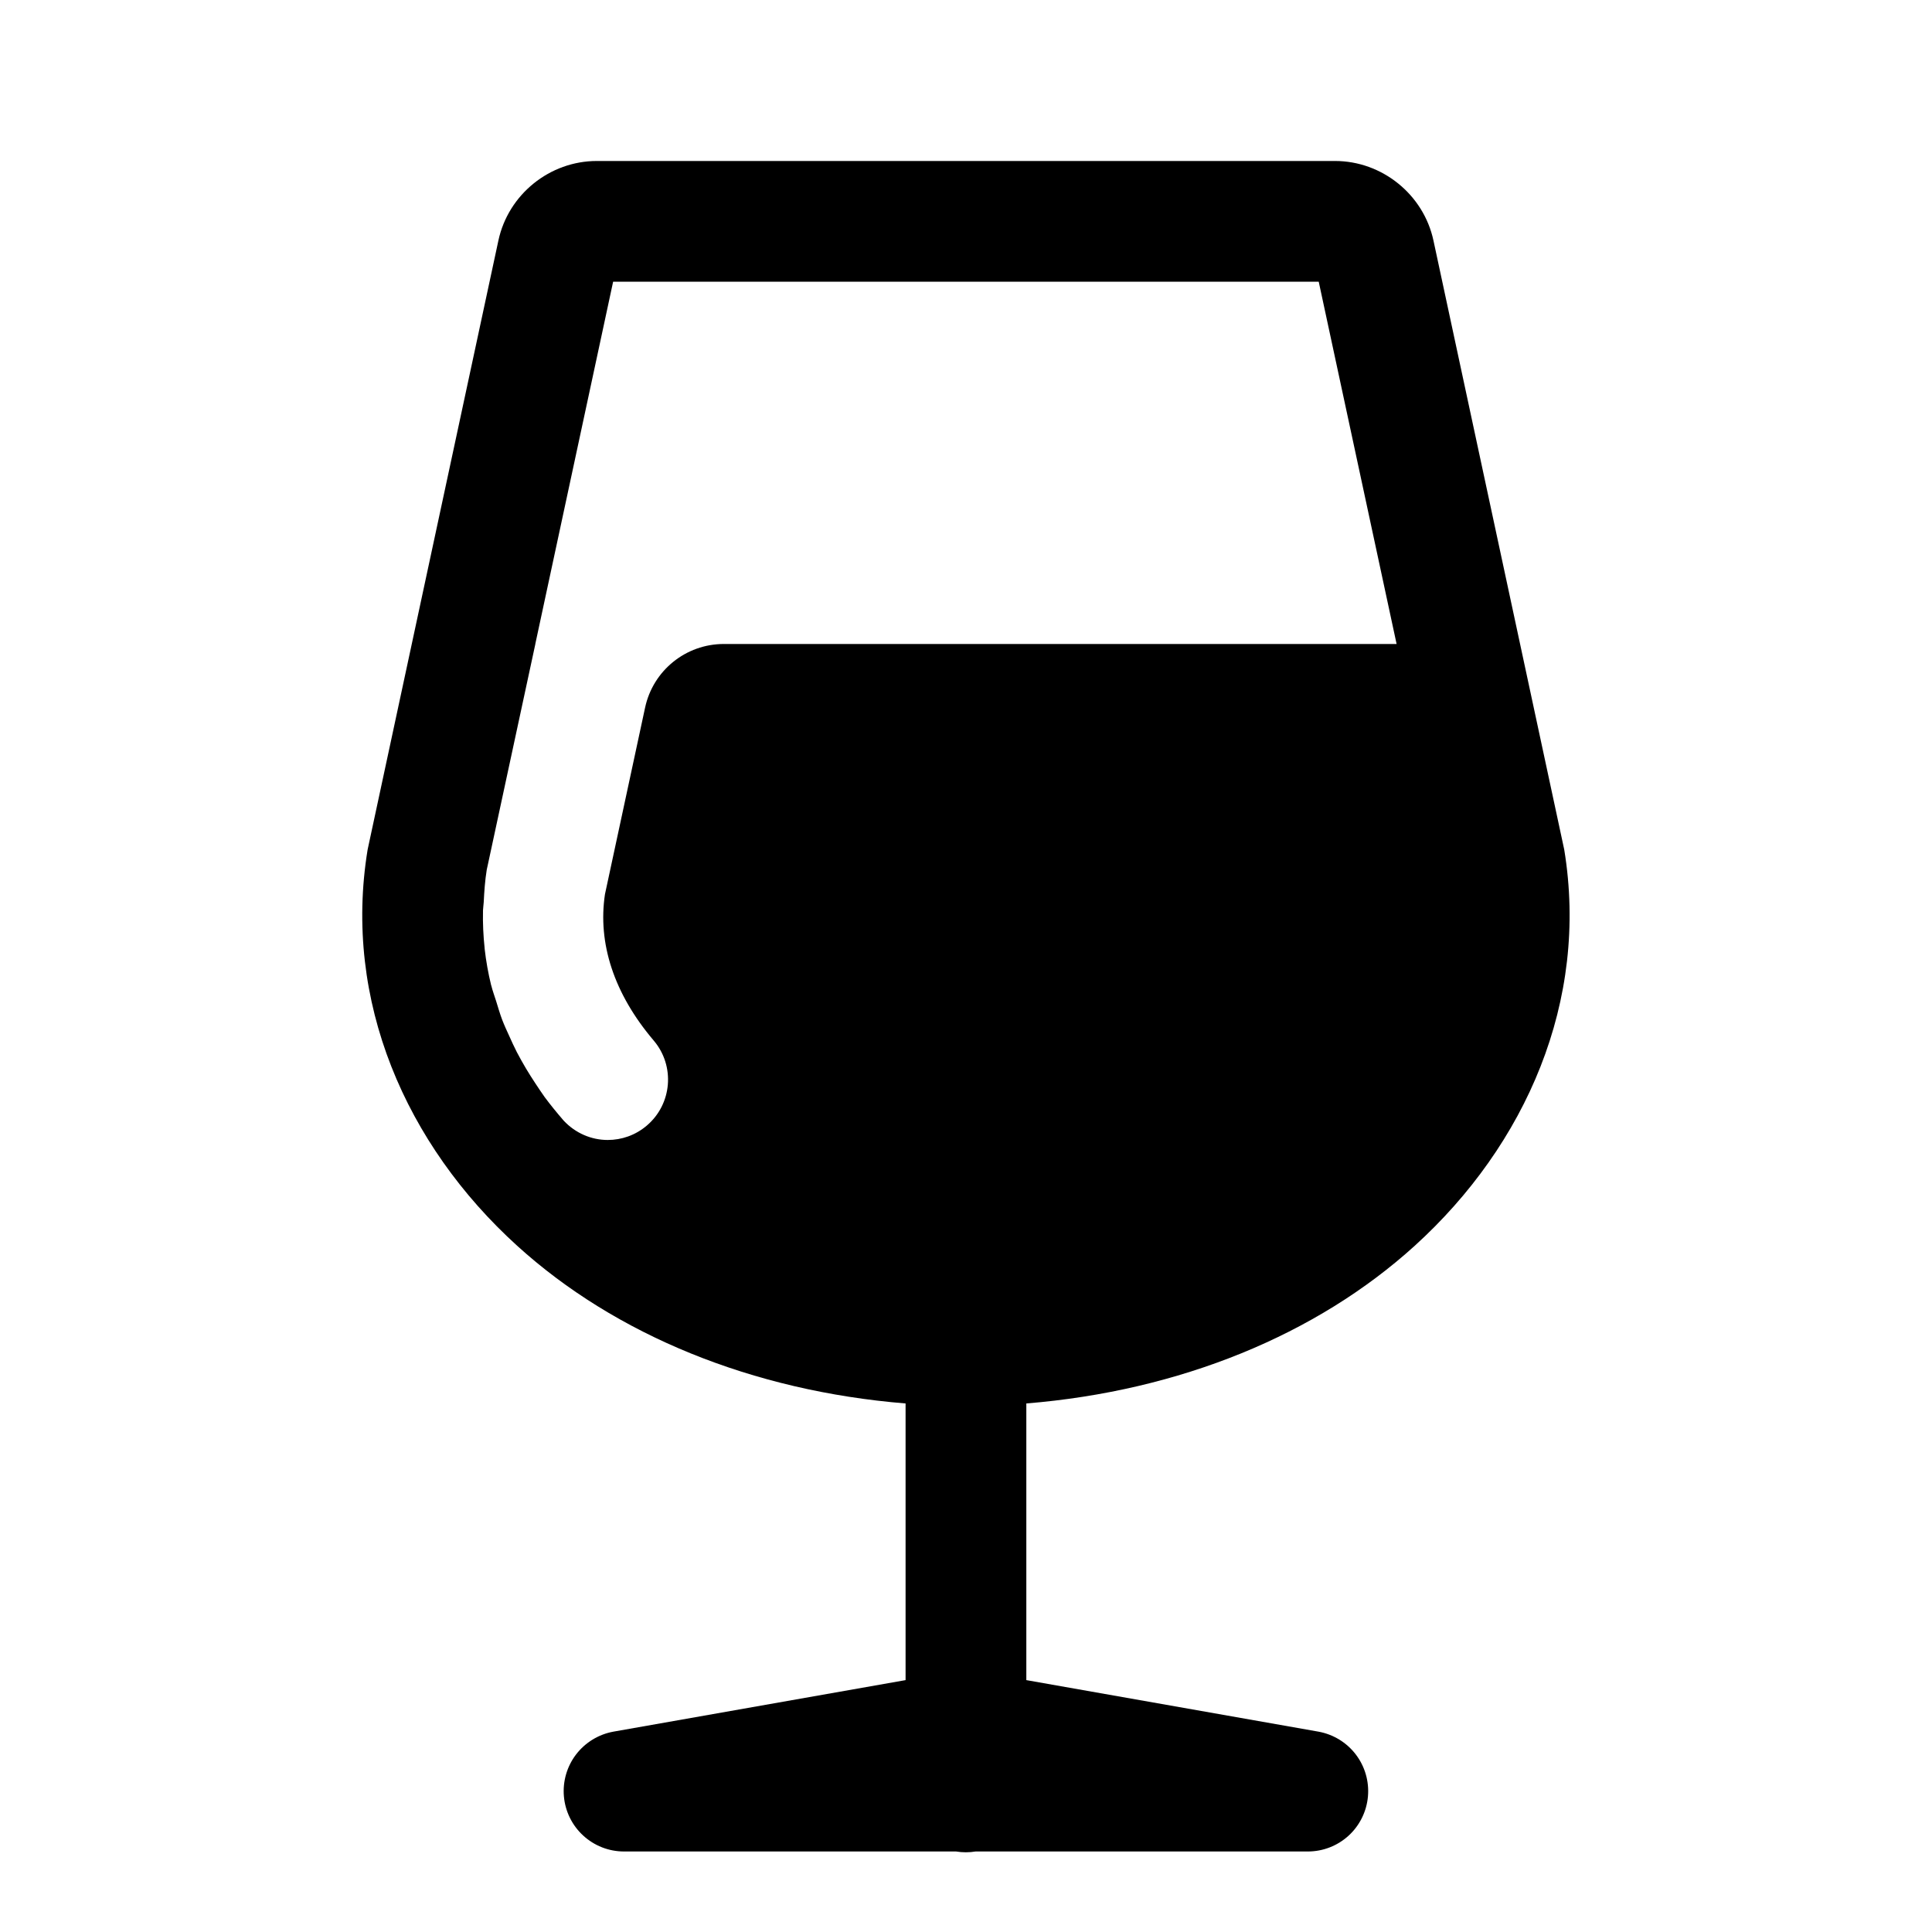 <?xml version="1.0" encoding="UTF-8"?> <svg xmlns="http://www.w3.org/2000/svg" width="40" height="40" viewBox="0 0 40 40" fill="none"><g id="Wine Bar full"><path id="Vector" d="M12.357 3.333C11.382 3.333 10.524 4.024 10.319 4.979L7.624 17.531C7.619 17.551 7.615 17.572 7.611 17.592C7.098 20.724 8.403 23.701 10.707 25.792C12.742 27.64 15.578 28.799 18.749 29.057V34.785L12.699 35.852C12.392 35.908 12.117 36.076 11.927 36.324C11.738 36.571 11.648 36.881 11.675 37.192C11.702 37.502 11.844 37.792 12.074 38.003C12.303 38.214 12.603 38.332 12.915 38.333H19.794C19.928 38.355 20.065 38.355 20.199 38.333H27.082C27.394 38.332 27.694 38.214 27.924 38.003C28.153 37.792 28.295 37.502 28.322 37.192C28.349 36.881 28.259 36.571 28.07 36.324C27.881 36.076 27.605 35.908 27.298 35.852L21.249 34.785V29.057C24.42 28.799 27.255 27.64 29.291 25.792C31.594 23.701 32.899 20.724 32.386 17.592C32.383 17.572 32.378 17.551 32.373 17.531L29.678 4.979C29.473 4.026 28.614 3.333 27.64 3.333H12.357ZM12.694 5.833H27.303L28.915 13.333H14.986C14.2 13.333 13.521 13.881 13.356 14.65L12.525 18.515C12.373 19.527 12.708 20.57 13.534 21.543C13.981 22.069 13.916 22.859 13.39 23.305C13.155 23.505 12.868 23.602 12.582 23.602C12.246 23.602 11.915 23.463 11.67 23.201C11.532 23.041 11.399 22.879 11.276 22.713C11.21 22.622 11.145 22.52 11.079 22.422C11.014 22.323 10.95 22.223 10.89 22.122C10.825 22.012 10.761 21.899 10.7 21.782C10.644 21.673 10.594 21.562 10.544 21.451C10.493 21.34 10.442 21.23 10.397 21.113C10.349 20.986 10.312 20.856 10.272 20.727C10.238 20.619 10.199 20.516 10.171 20.403L10.169 20.4C10.108 20.152 10.063 19.899 10.034 19.643C10.034 19.64 10.035 19.637 10.034 19.634C10.006 19.374 9.994 19.113 10 18.847C10.002 18.792 10.012 18.734 10.015 18.678C10.026 18.455 10.041 18.231 10.078 18.004L10.104 17.885L11.084 13.333H11.083L12.694 5.833Z" fill="black"></path></g></svg> 